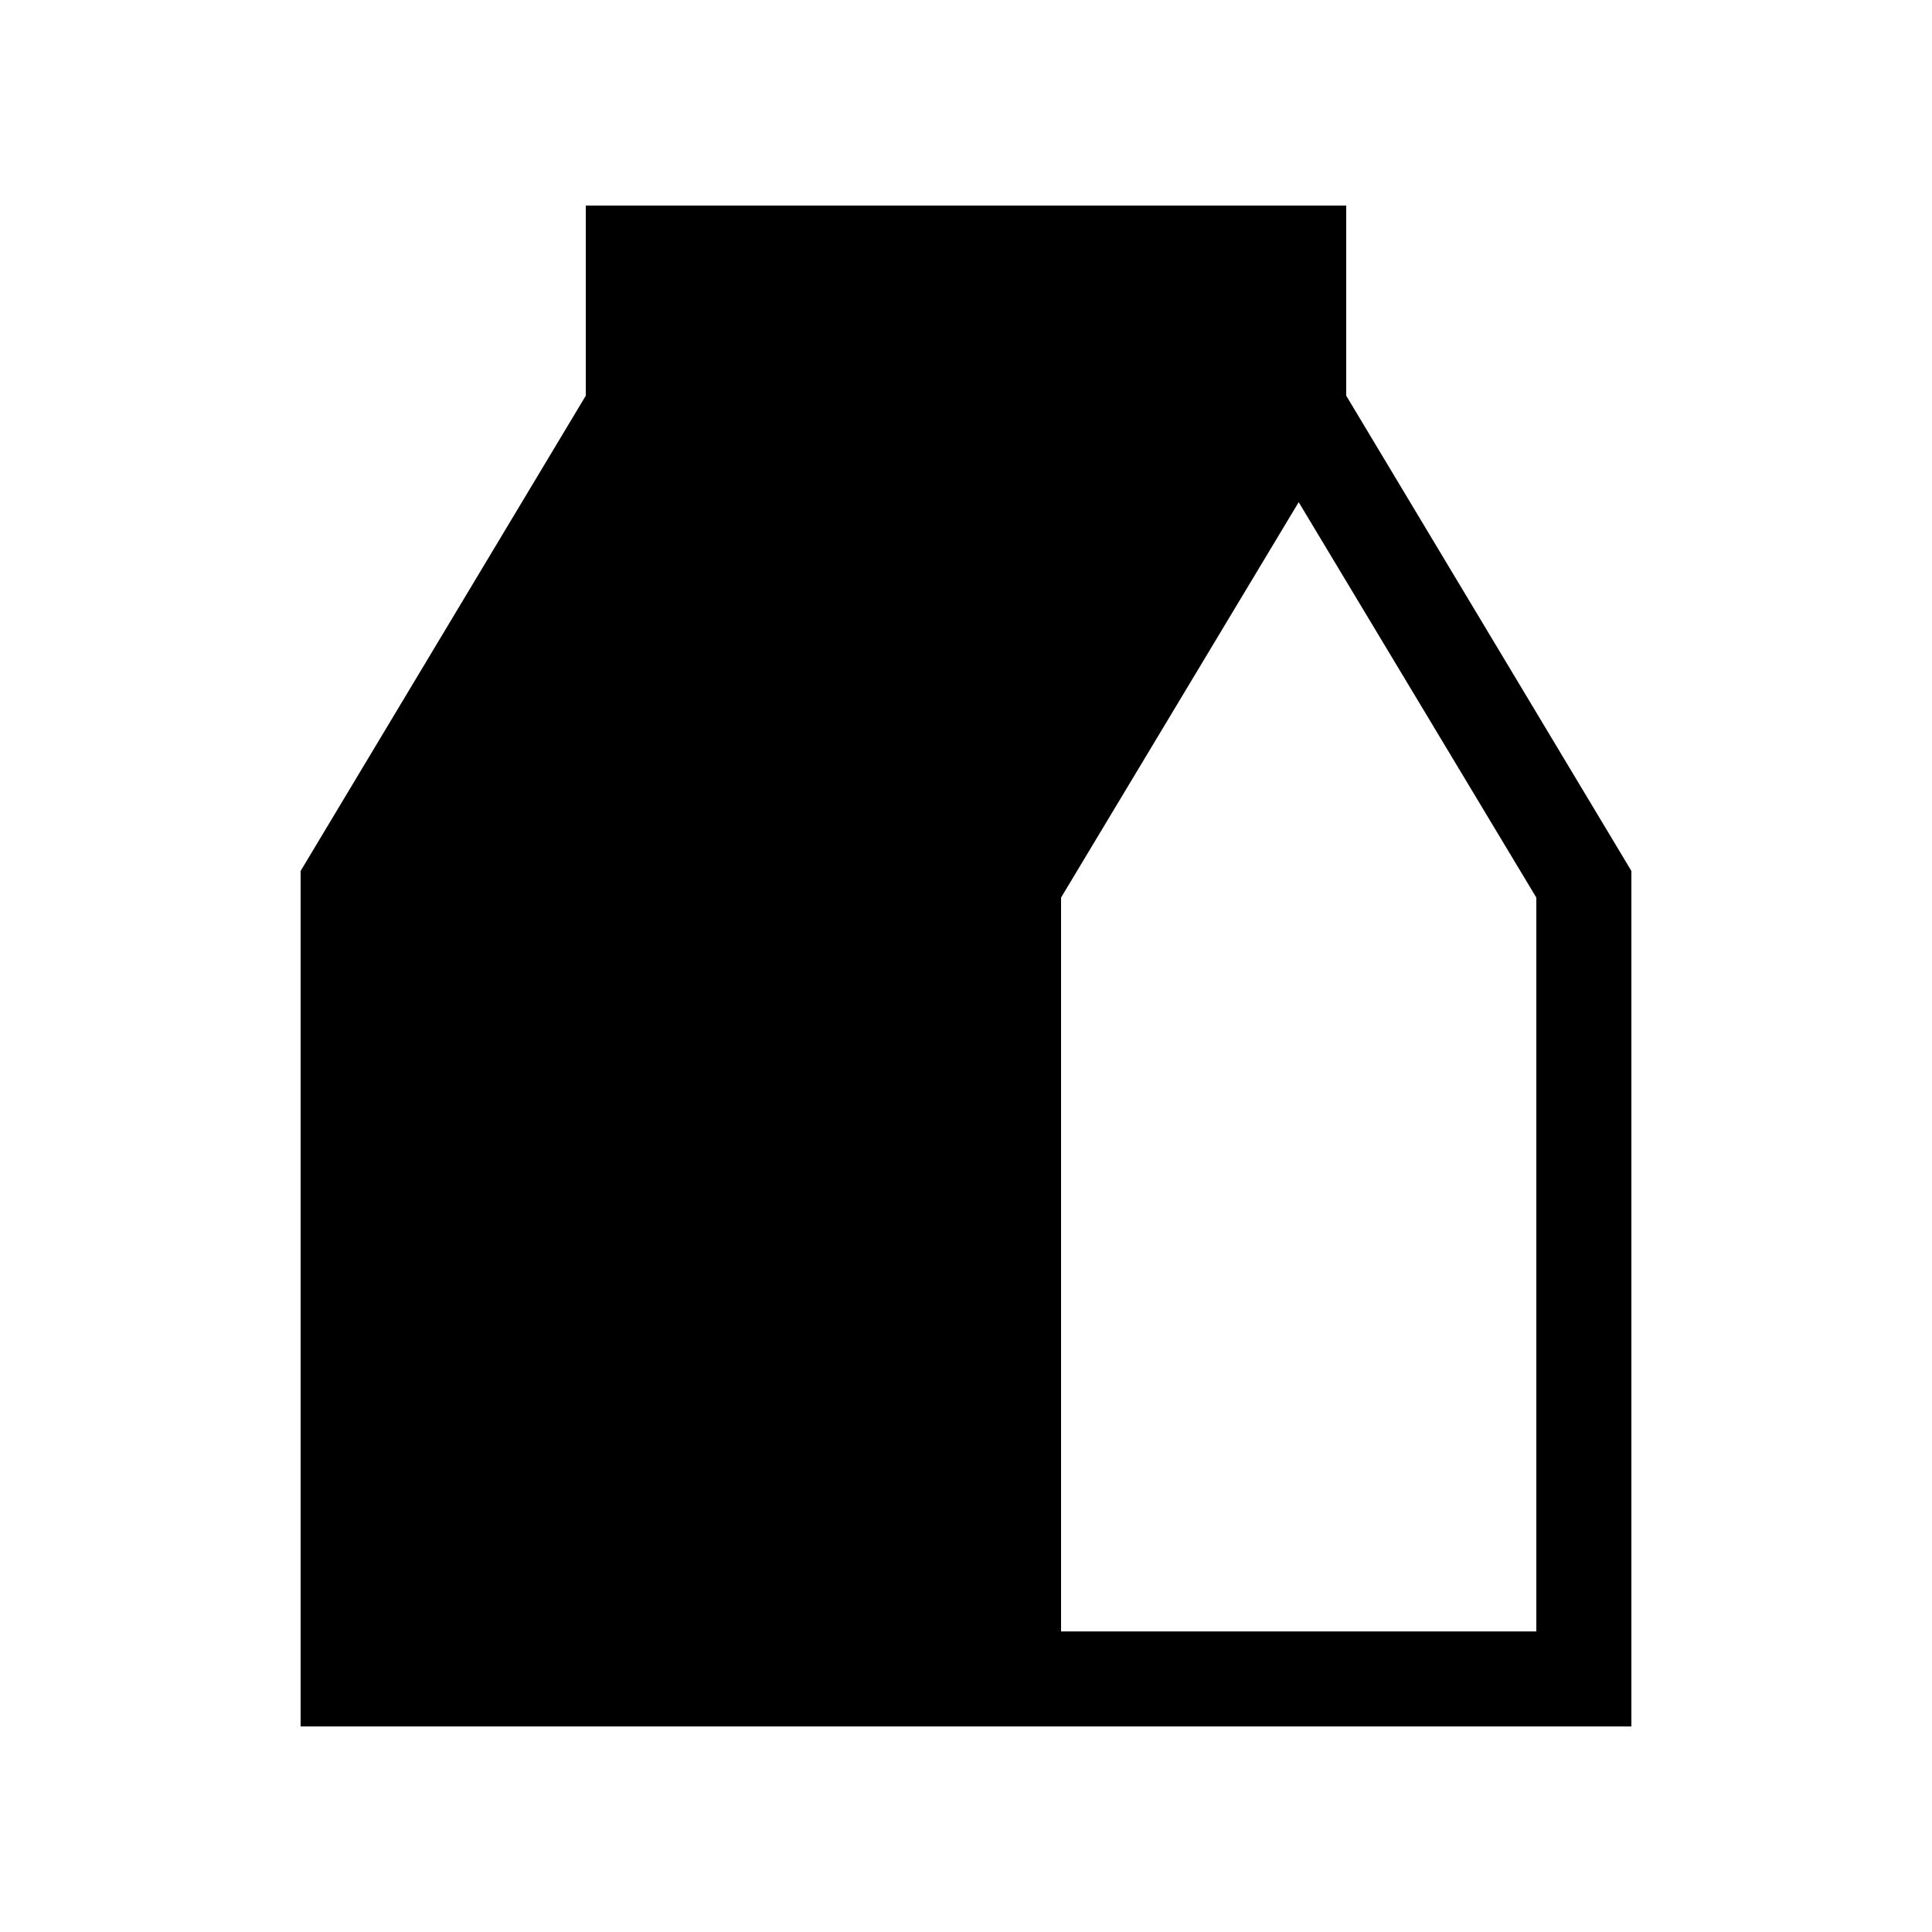 <?xml version="1.0" encoding="UTF-8"?>
<!-- Uploaded to: ICON Repo, www.svgrepo.com, Generator: ICON Repo Mixer Tools -->
<svg fill="#000000" width="800px" height="800px" version="1.1" viewBox="144 144 512 512" xmlns="http://www.w3.org/2000/svg">
 <path d="m500.76 248.86v-50.379h-201.52v50.383l-75.574 125.95v226.71h352.67v-226.71zm50.379 327.48h-125.95v-194.47l62.977-104.79 62.977 104.79z"/>
</svg>